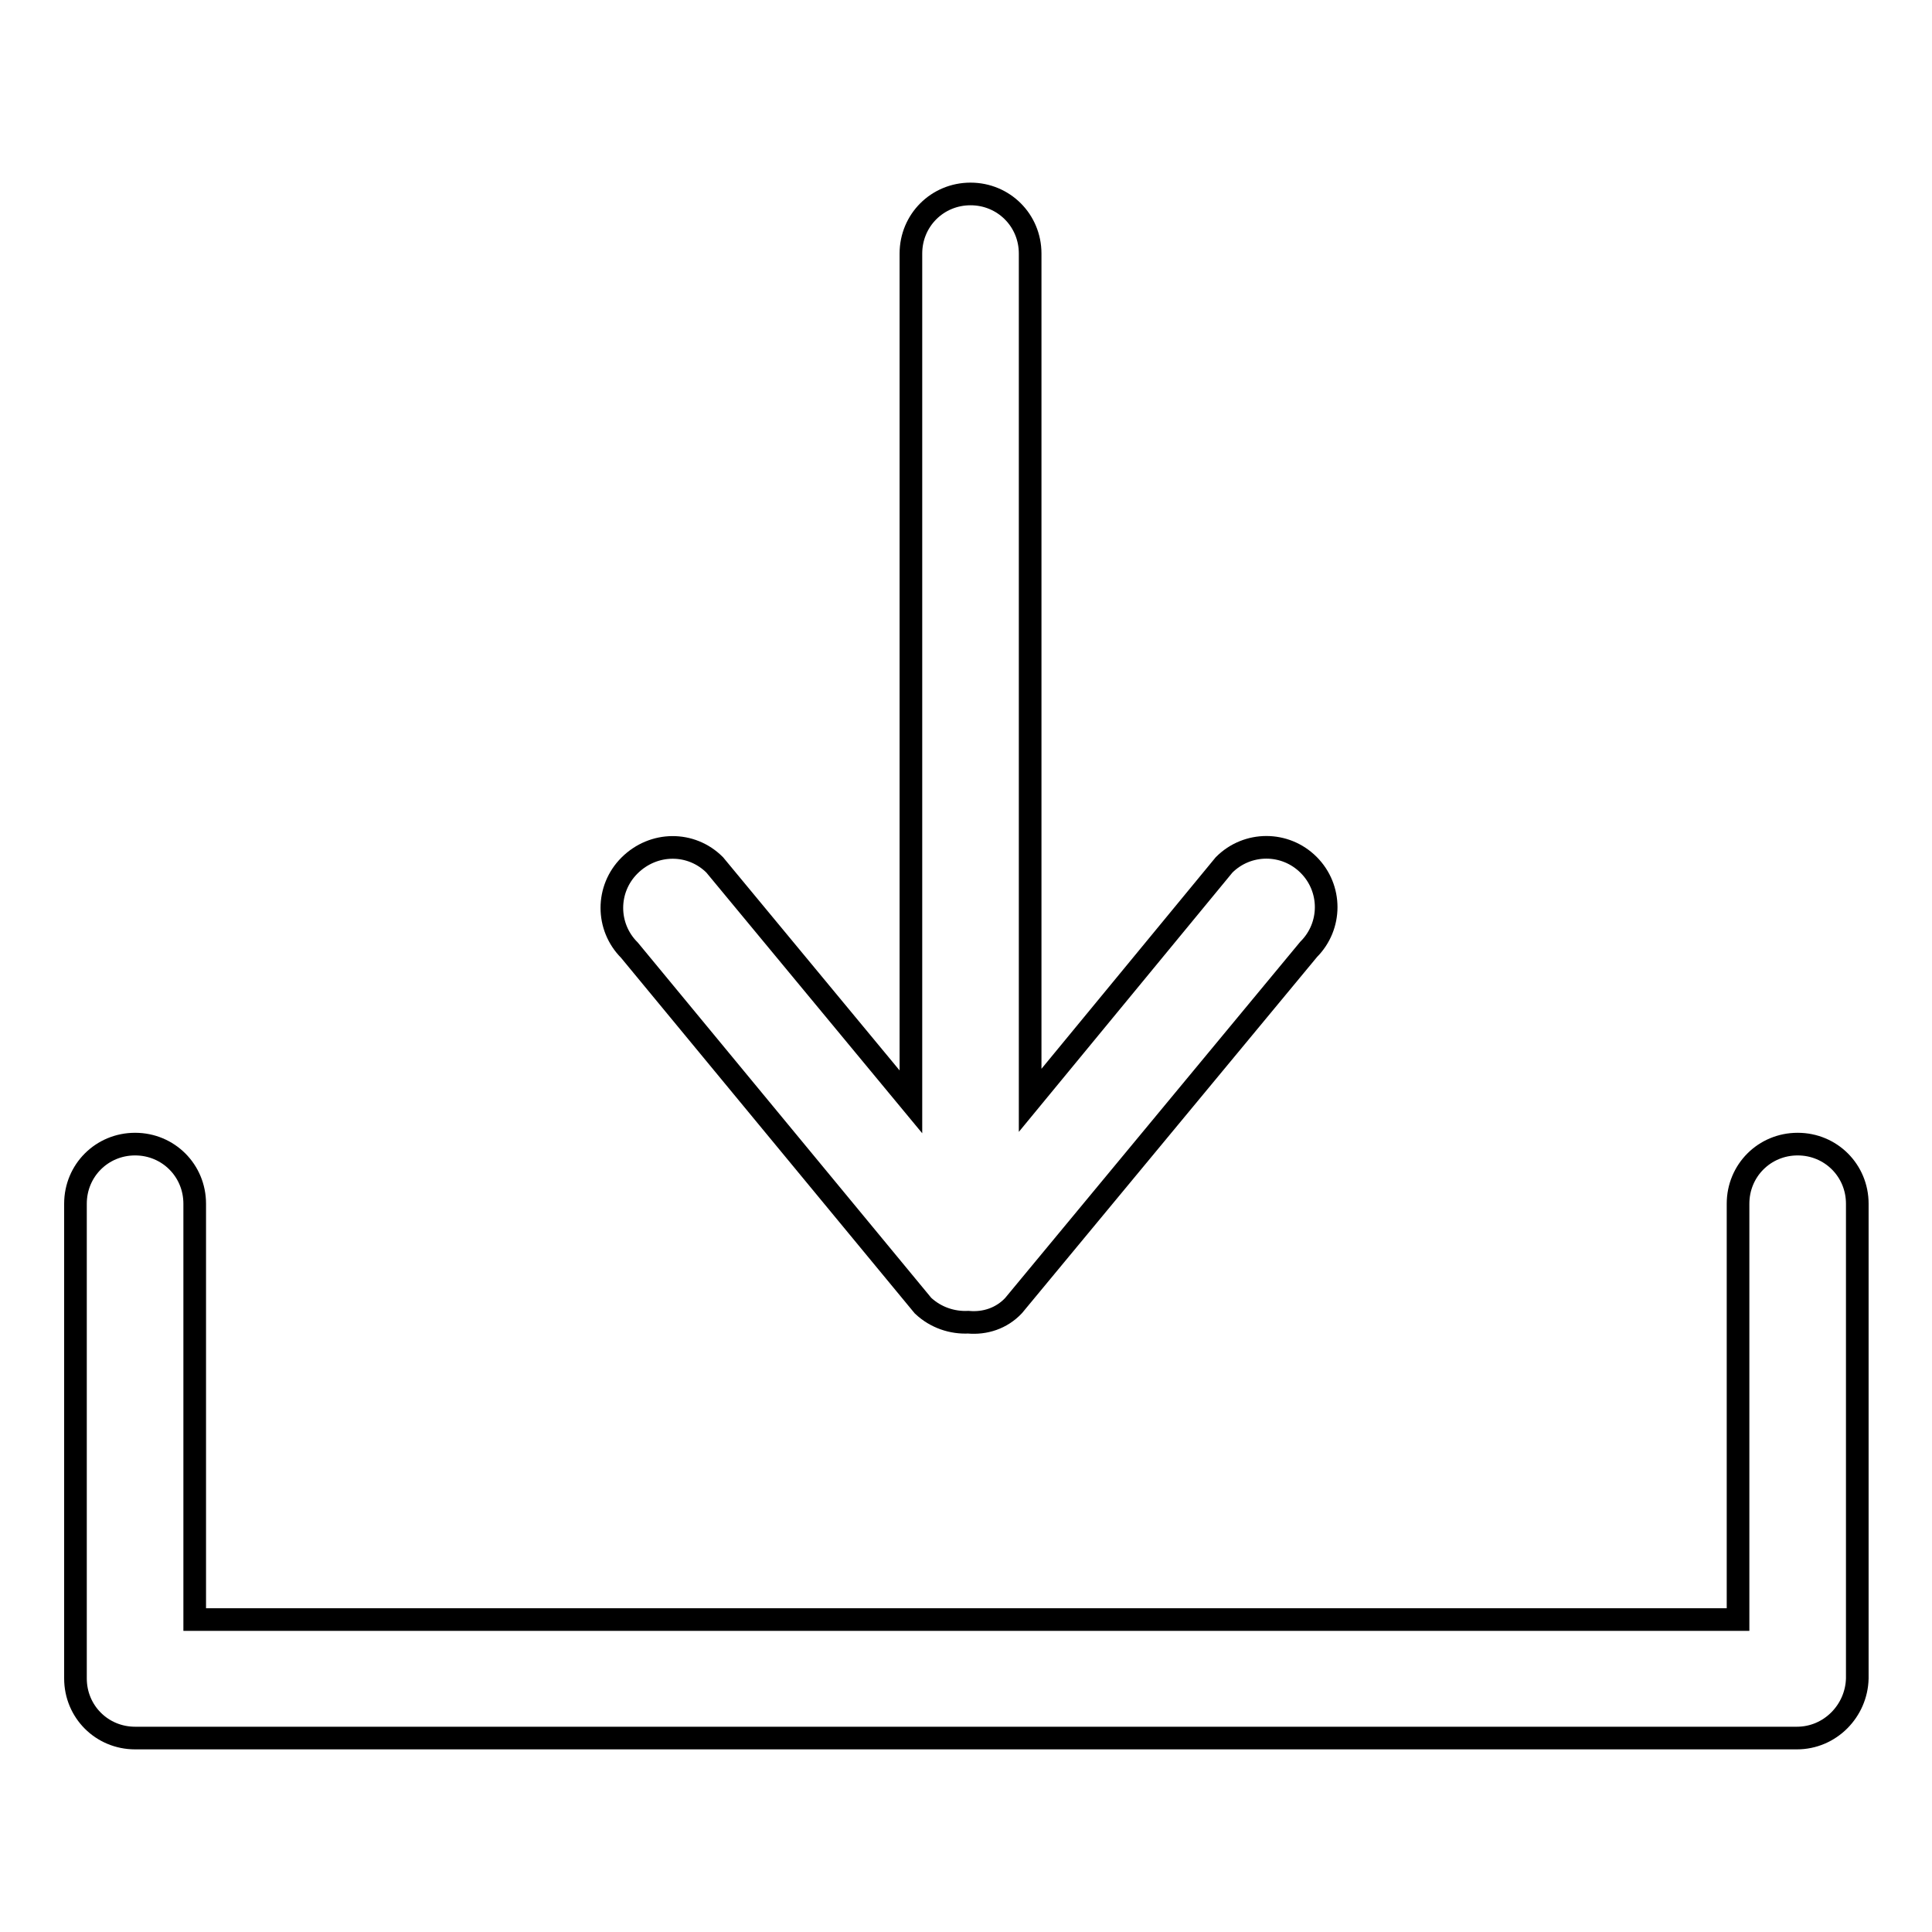 <?xml version="1.0" encoding="utf-8"?>
<!-- Svg Vector Icons : http://www.onlinewebfonts.com/icon -->
<!DOCTYPE svg PUBLIC "-//W3C//DTD SVG 1.1//EN" "http://www.w3.org/Graphics/SVG/1.1/DTD/svg11.dtd">
<svg version="1.1" xmlns="http://www.w3.org/2000/svg" xmlns:xlink="http://www.w3.org/1999/xlink" x="0px" y="0px" viewBox="0 0 256 256" enable-background="new 0 0 256 256" xml:space="preserve">
<g><g><path stroke-width="3" fill-opacity="0" stroke="#000000"  d="M238.1,230.3L238.1,230.3H17.9c-4.4,0-7.9-3.5-7.9-7.9v-62.9c0-4.4,3.5-7.9,7.9-7.9c4.4,0,7.9,3.5,7.9,7.9v55.1h204.5v-55.1c0-4.4,3.5-7.9,7.9-7.9s7.9,3.5,7.9,7.9v62.9C246,226.7,242.5,230.3,238.1,230.3z M94.7,114.6l26,31.4V33.6c0-4.4,3.5-7.9,7.9-7.9s7.9,3.5,7.9,7.9v112.2l25.7-31.2c3.1-3.1,8.1-3.1,11.2,0c3.1,3.1,3.1,8.1,0,11.2L134.3,173c-1.6,1.7-3.8,2.4-6,2.2c-2.1,0.1-4.3-0.6-6-2.2l-38.9-47.1c-3.1-3.1-3.1-8.1,0-11.2C86.6,111.5,91.6,111.5,94.7,114.6z"/></g></g>
</svg>